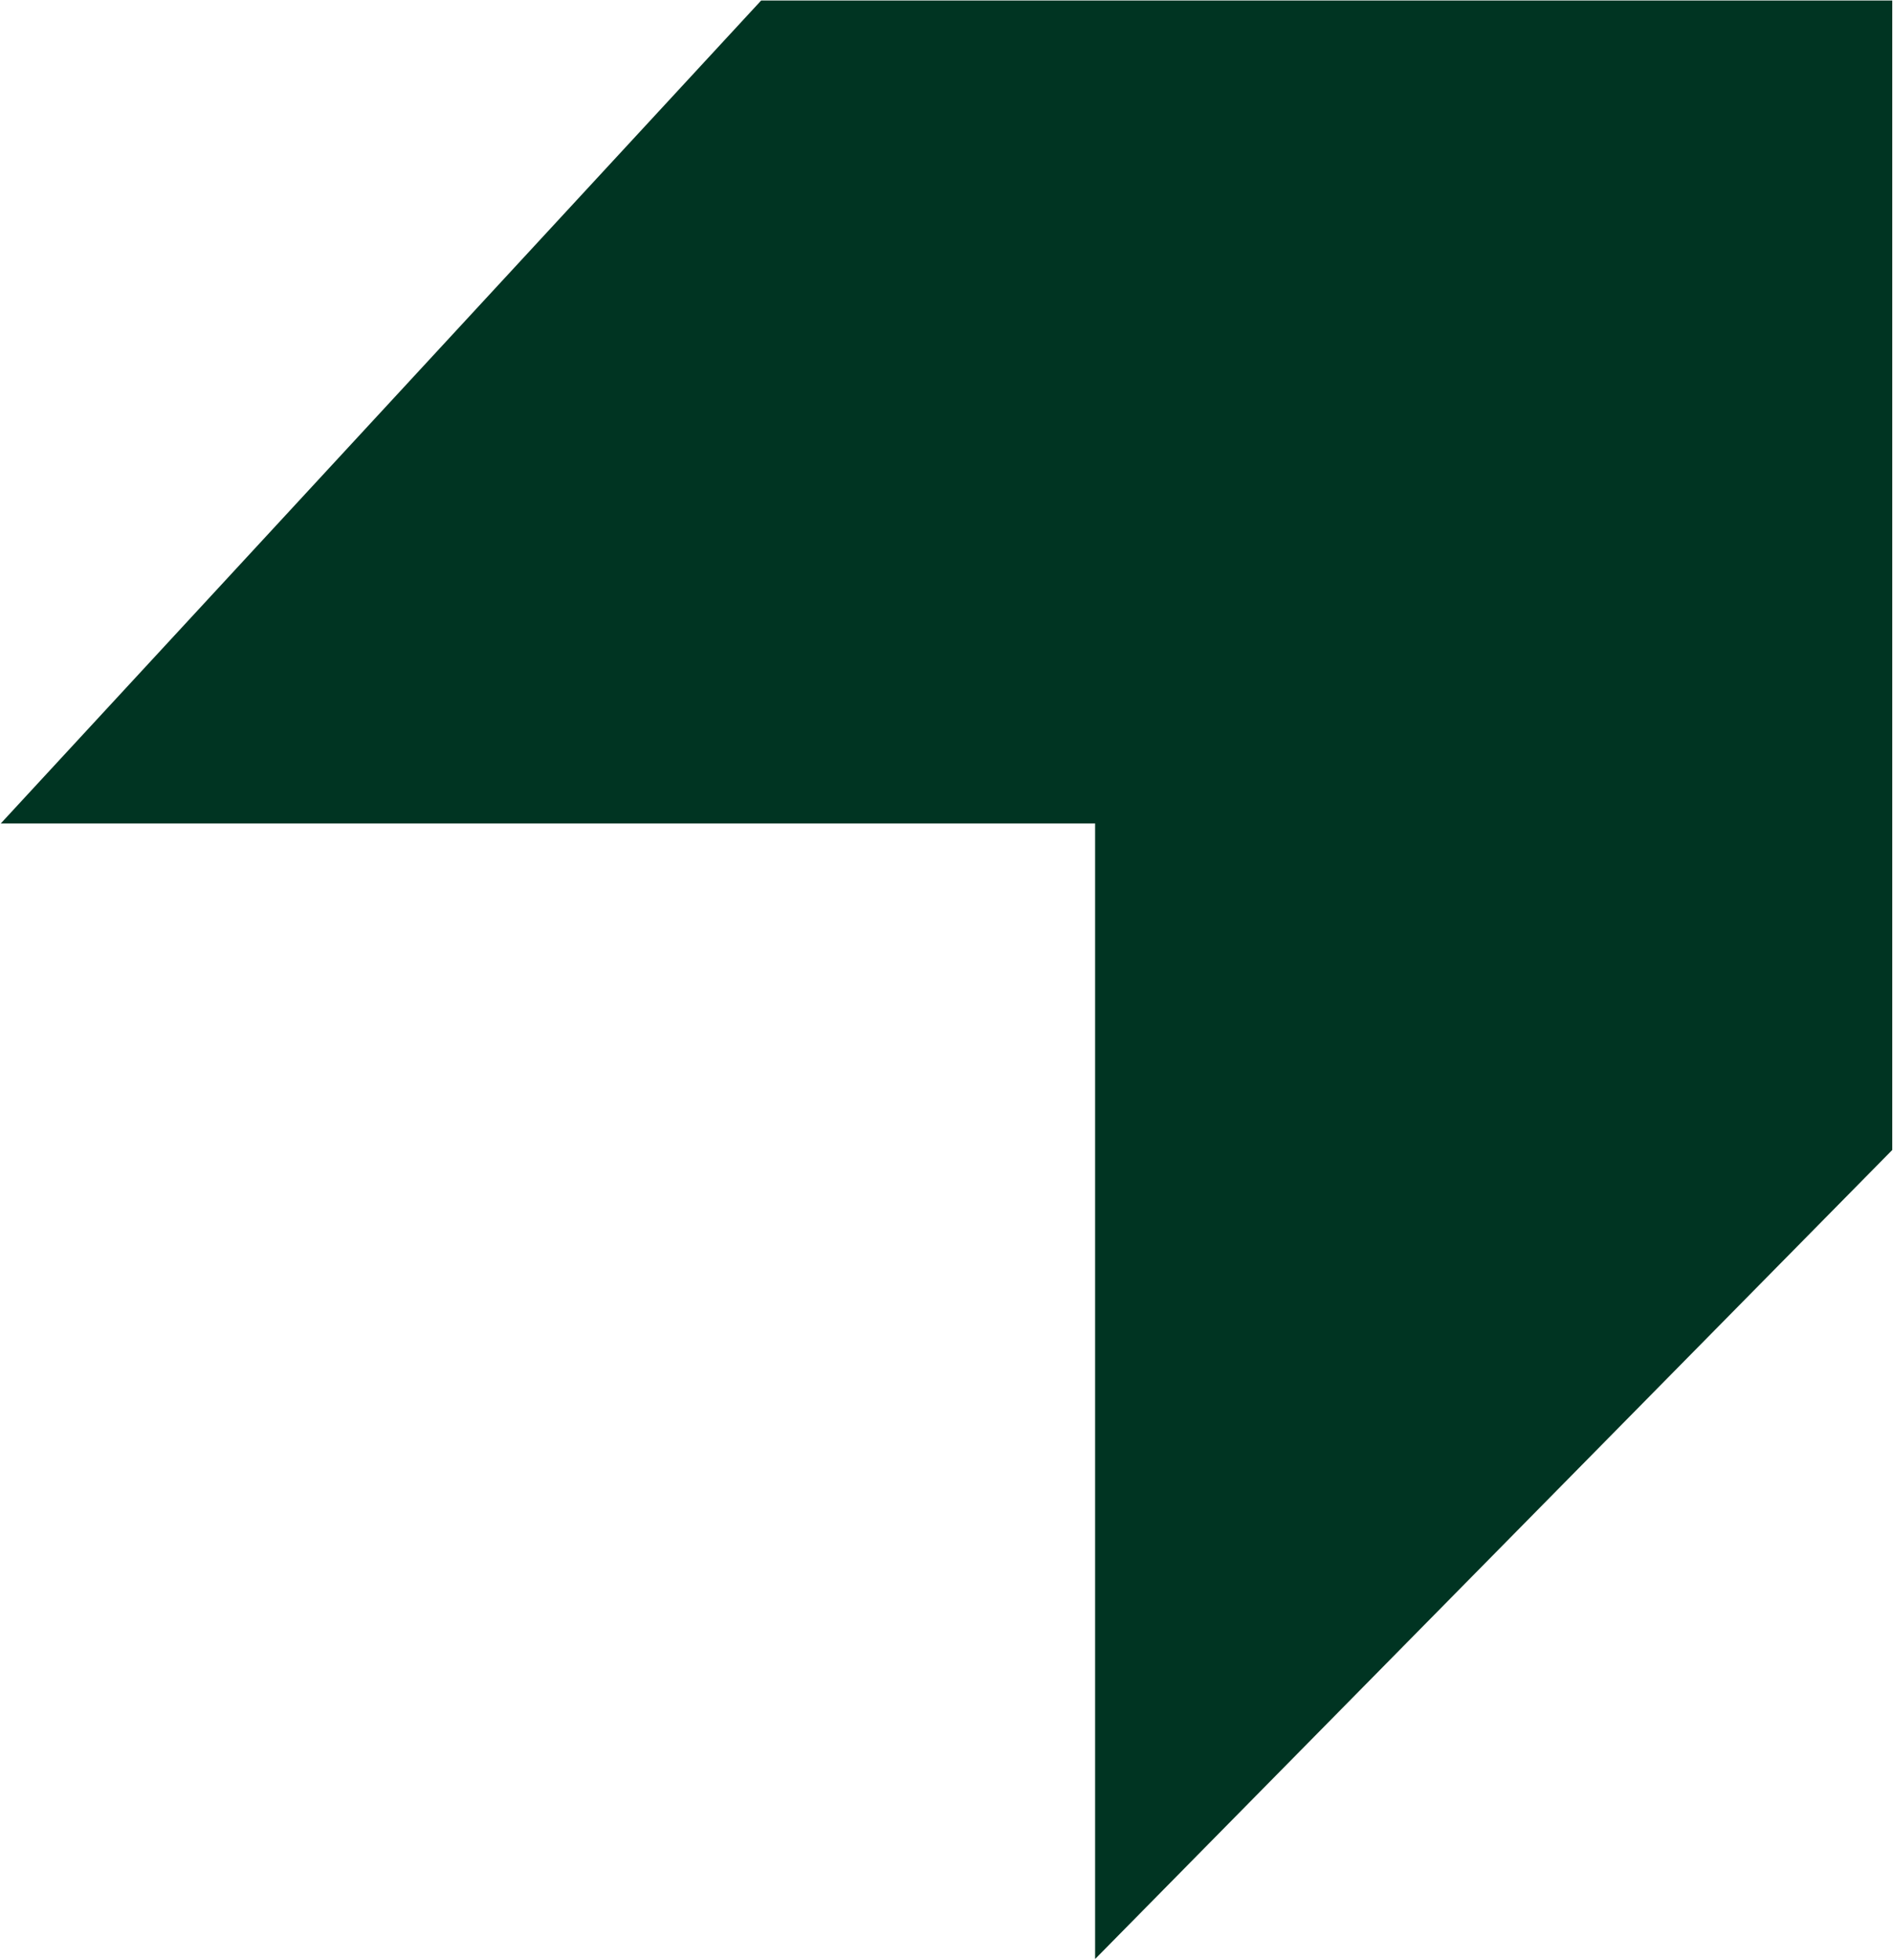 <svg version="1.2" xmlns="http://www.w3.org/2000/svg" viewBox="0 0 1531 1585" width="1531" height="1585">
	<title>pine-labs-seeklogo</title>
	<style>
		.s0 { fill: #003422 } 
	</style>
	<g id="Layer 1">
		<g id="&lt;Group&gt;">
			<path id="&lt;Path&gt;" class="s0" d="m885.7 665.9h-885.1l615-665.5h914.8v929.5l-644.7 654.2z"/>
		</g>
	</g>
</svg>